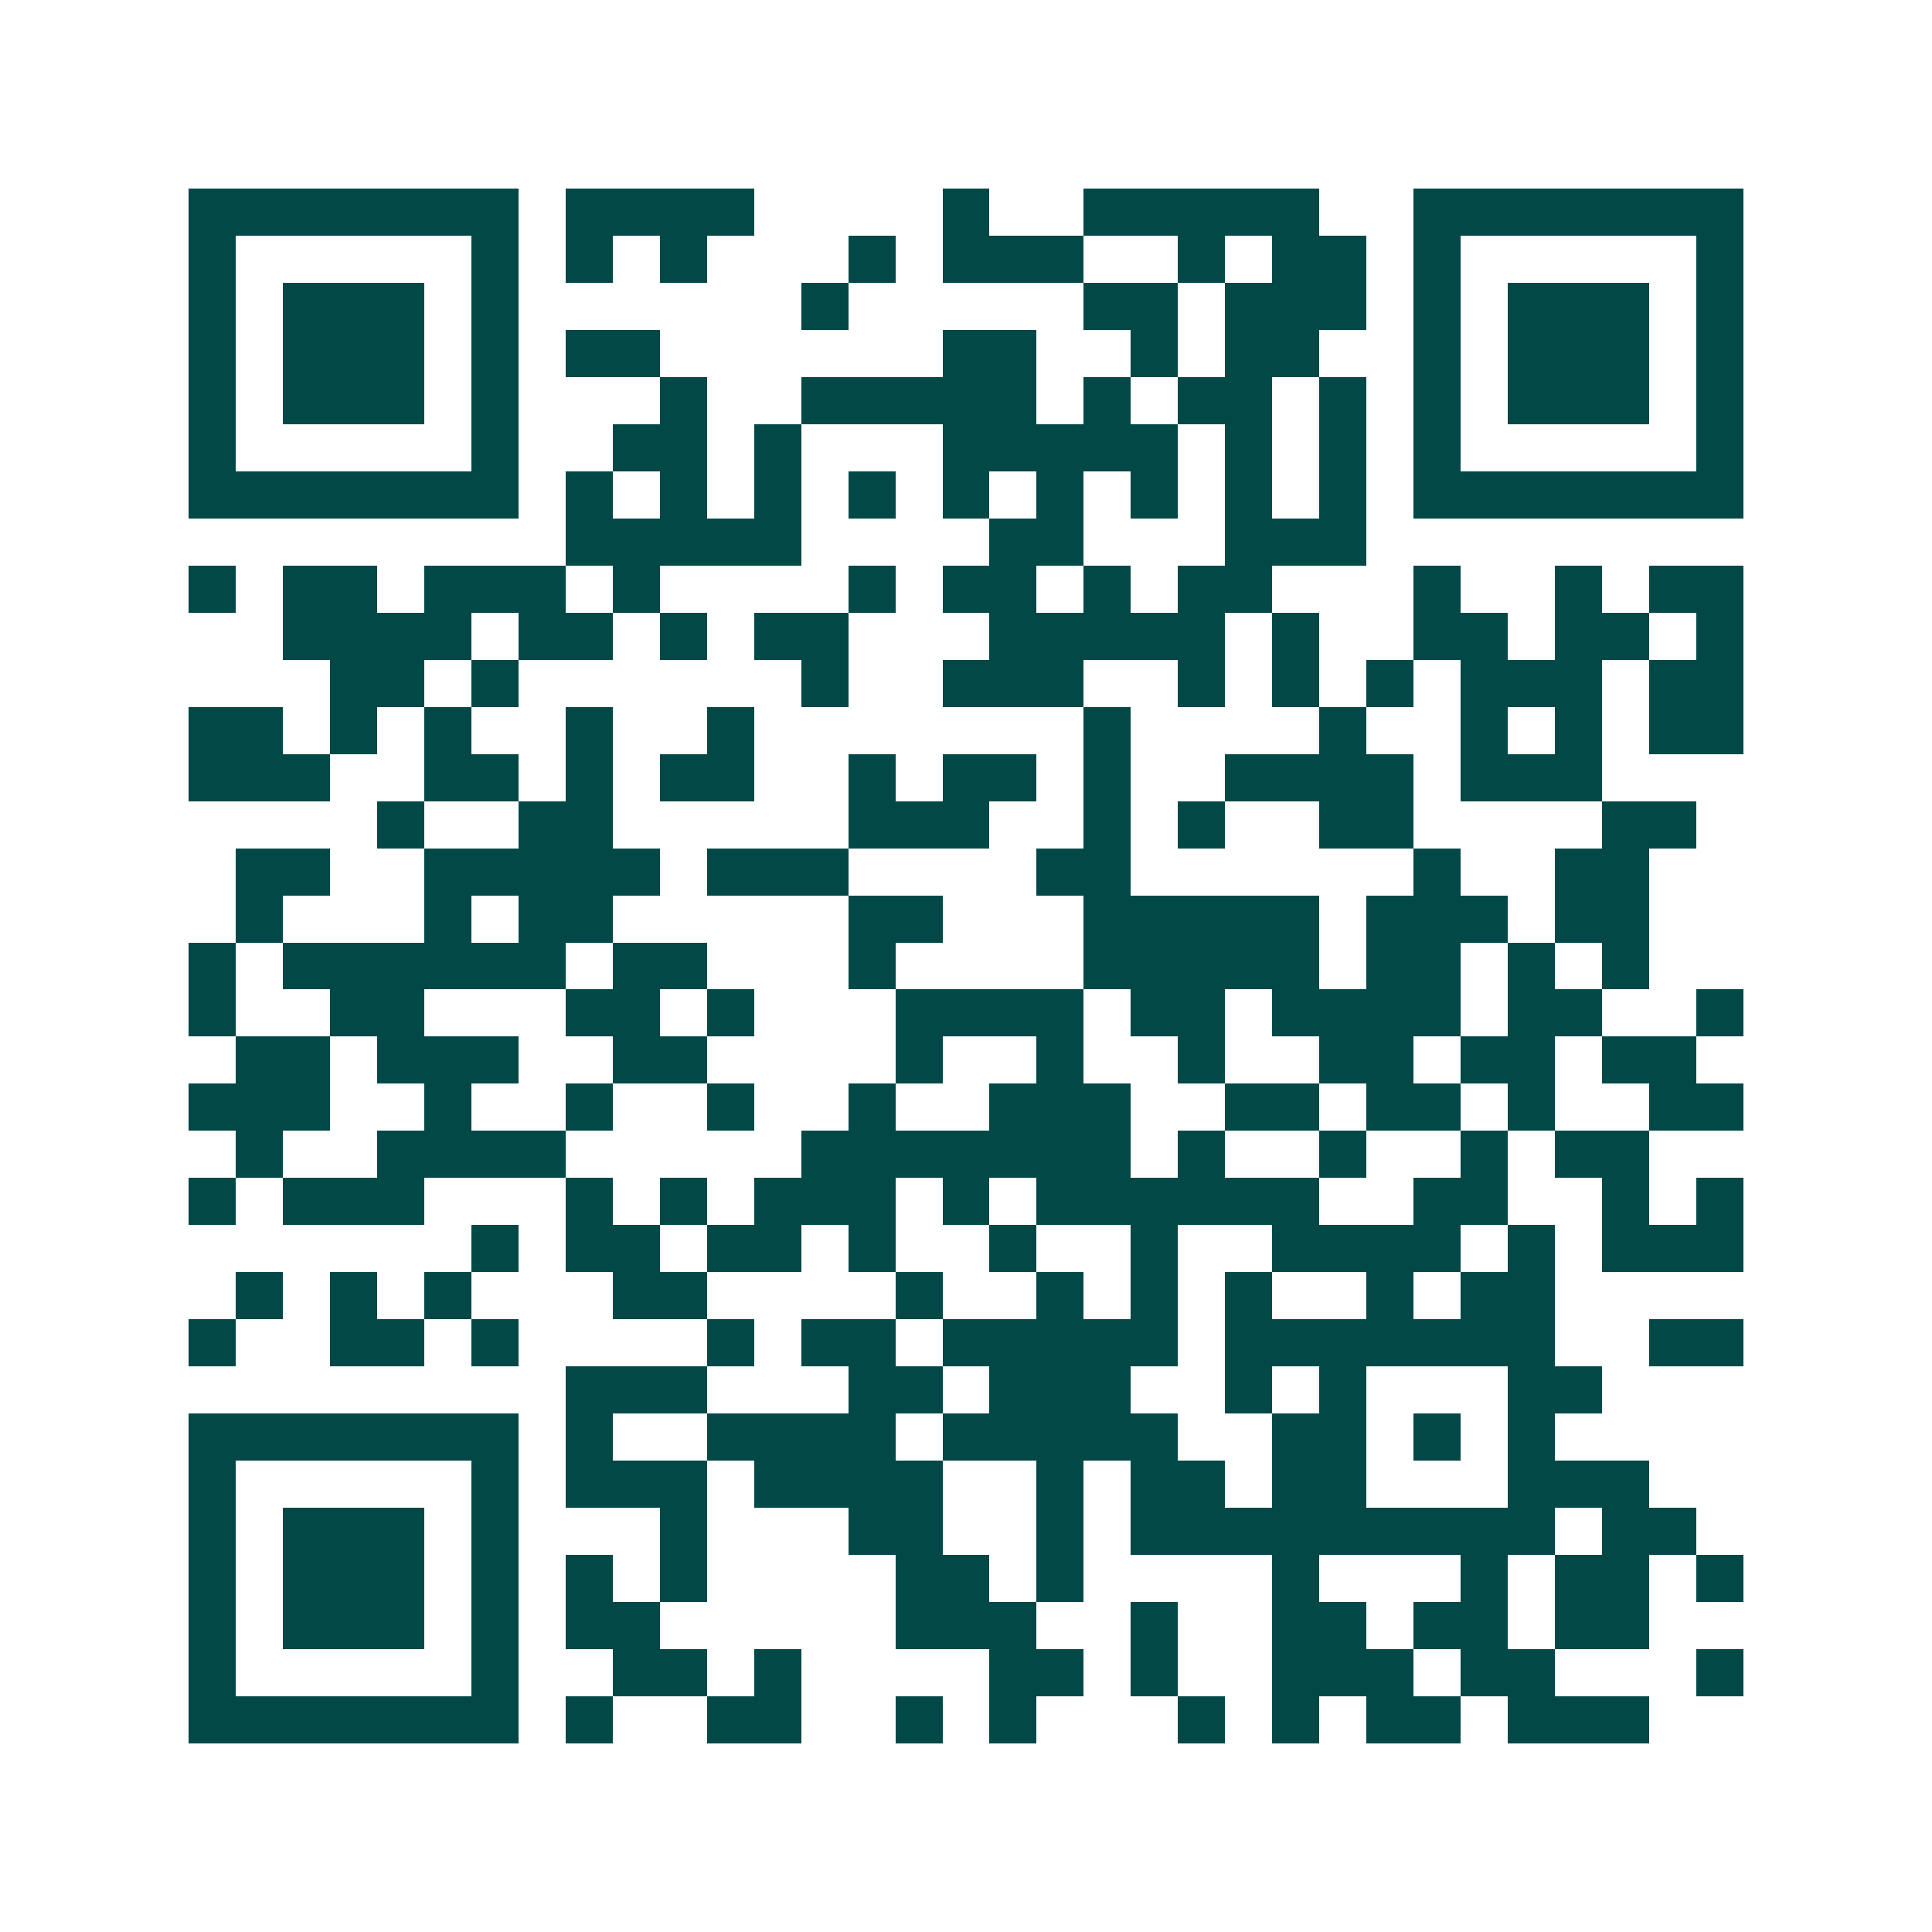 <svg xmlns="http://www.w3.org/2000/svg" width="200" height="200" viewBox="0 0 41 41" shape-rendering="crispEdges"><path fill="#ffffff" d="M0 0h41v41H0z"/><path stroke="#014847" d="M4 4.5h7m1 0h4m4 0h1m2 0h5m2 0h7M4 5.5h1m5 0h1m1 0h1m1 0h1m3 0h1m1 0h3m2 0h1m1 0h2m1 0h1m5 0h1M4 6.5h1m1 0h3m1 0h1m6 0h1m5 0h2m1 0h3m1 0h1m1 0h3m1 0h1M4 7.5h1m1 0h3m1 0h1m1 0h2m6 0h2m2 0h1m1 0h2m2 0h1m1 0h3m1 0h1M4 8.5h1m1 0h3m1 0h1m3 0h1m2 0h5m1 0h1m1 0h2m1 0h1m1 0h1m1 0h3m1 0h1M4 9.5h1m5 0h1m2 0h2m1 0h1m3 0h5m1 0h1m1 0h1m1 0h1m5 0h1M4 10.5h7m1 0h1m1 0h1m1 0h1m1 0h1m1 0h1m1 0h1m1 0h1m1 0h1m1 0h1m1 0h7M12 11.5h5m4 0h2m3 0h3M4 12.5h1m1 0h2m1 0h3m1 0h1m4 0h1m1 0h2m1 0h1m1 0h2m3 0h1m2 0h1m1 0h2M6 13.5h4m1 0h2m1 0h1m1 0h2m3 0h5m1 0h1m2 0h2m1 0h2m1 0h1M7 14.5h2m1 0h1m6 0h1m2 0h3m2 0h1m1 0h1m1 0h1m1 0h3m1 0h2M4 15.5h2m1 0h1m1 0h1m2 0h1m2 0h1m7 0h1m4 0h1m2 0h1m1 0h1m1 0h2M4 16.5h3m2 0h2m1 0h1m1 0h2m2 0h1m1 0h2m1 0h1m2 0h4m1 0h3M8 17.5h1m2 0h2m5 0h3m2 0h1m1 0h1m2 0h2m4 0h2M5 18.5h2m2 0h5m1 0h3m4 0h2m6 0h1m2 0h2M5 19.5h1m3 0h1m1 0h2m5 0h2m3 0h5m1 0h3m1 0h2M4 20.5h1m1 0h6m1 0h2m3 0h1m4 0h5m1 0h2m1 0h1m1 0h1M4 21.5h1m2 0h2m3 0h2m1 0h1m3 0h4m1 0h2m1 0h4m1 0h2m2 0h1M5 22.5h2m1 0h3m2 0h2m4 0h1m2 0h1m2 0h1m2 0h2m1 0h2m1 0h2M4 23.5h3m2 0h1m2 0h1m2 0h1m2 0h1m2 0h3m2 0h2m1 0h2m1 0h1m2 0h2M5 24.5h1m2 0h4m5 0h7m1 0h1m2 0h1m2 0h1m1 0h2M4 25.5h1m1 0h3m3 0h1m1 0h1m1 0h3m1 0h1m1 0h6m2 0h2m2 0h1m1 0h1M10 26.5h1m1 0h2m1 0h2m1 0h1m2 0h1m2 0h1m2 0h4m1 0h1m1 0h3M5 27.5h1m1 0h1m1 0h1m3 0h2m4 0h1m2 0h1m1 0h1m1 0h1m2 0h1m1 0h2M4 28.5h1m2 0h2m1 0h1m4 0h1m1 0h2m1 0h5m1 0h7m2 0h2M12 29.5h3m3 0h2m1 0h3m2 0h1m1 0h1m3 0h2M4 30.5h7m1 0h1m2 0h4m1 0h5m2 0h2m1 0h1m1 0h1M4 31.5h1m5 0h1m1 0h3m1 0h4m2 0h1m1 0h2m1 0h2m3 0h3M4 32.5h1m1 0h3m1 0h1m3 0h1m3 0h2m2 0h1m1 0h9m1 0h2M4 33.5h1m1 0h3m1 0h1m1 0h1m1 0h1m4 0h2m1 0h1m4 0h1m3 0h1m1 0h2m1 0h1M4 34.5h1m1 0h3m1 0h1m1 0h2m5 0h3m2 0h1m2 0h2m1 0h2m1 0h2M4 35.5h1m5 0h1m2 0h2m1 0h1m4 0h2m1 0h1m2 0h3m1 0h2m3 0h1M4 36.5h7m1 0h1m2 0h2m2 0h1m1 0h1m3 0h1m1 0h1m1 0h2m1 0h3"/></svg>
